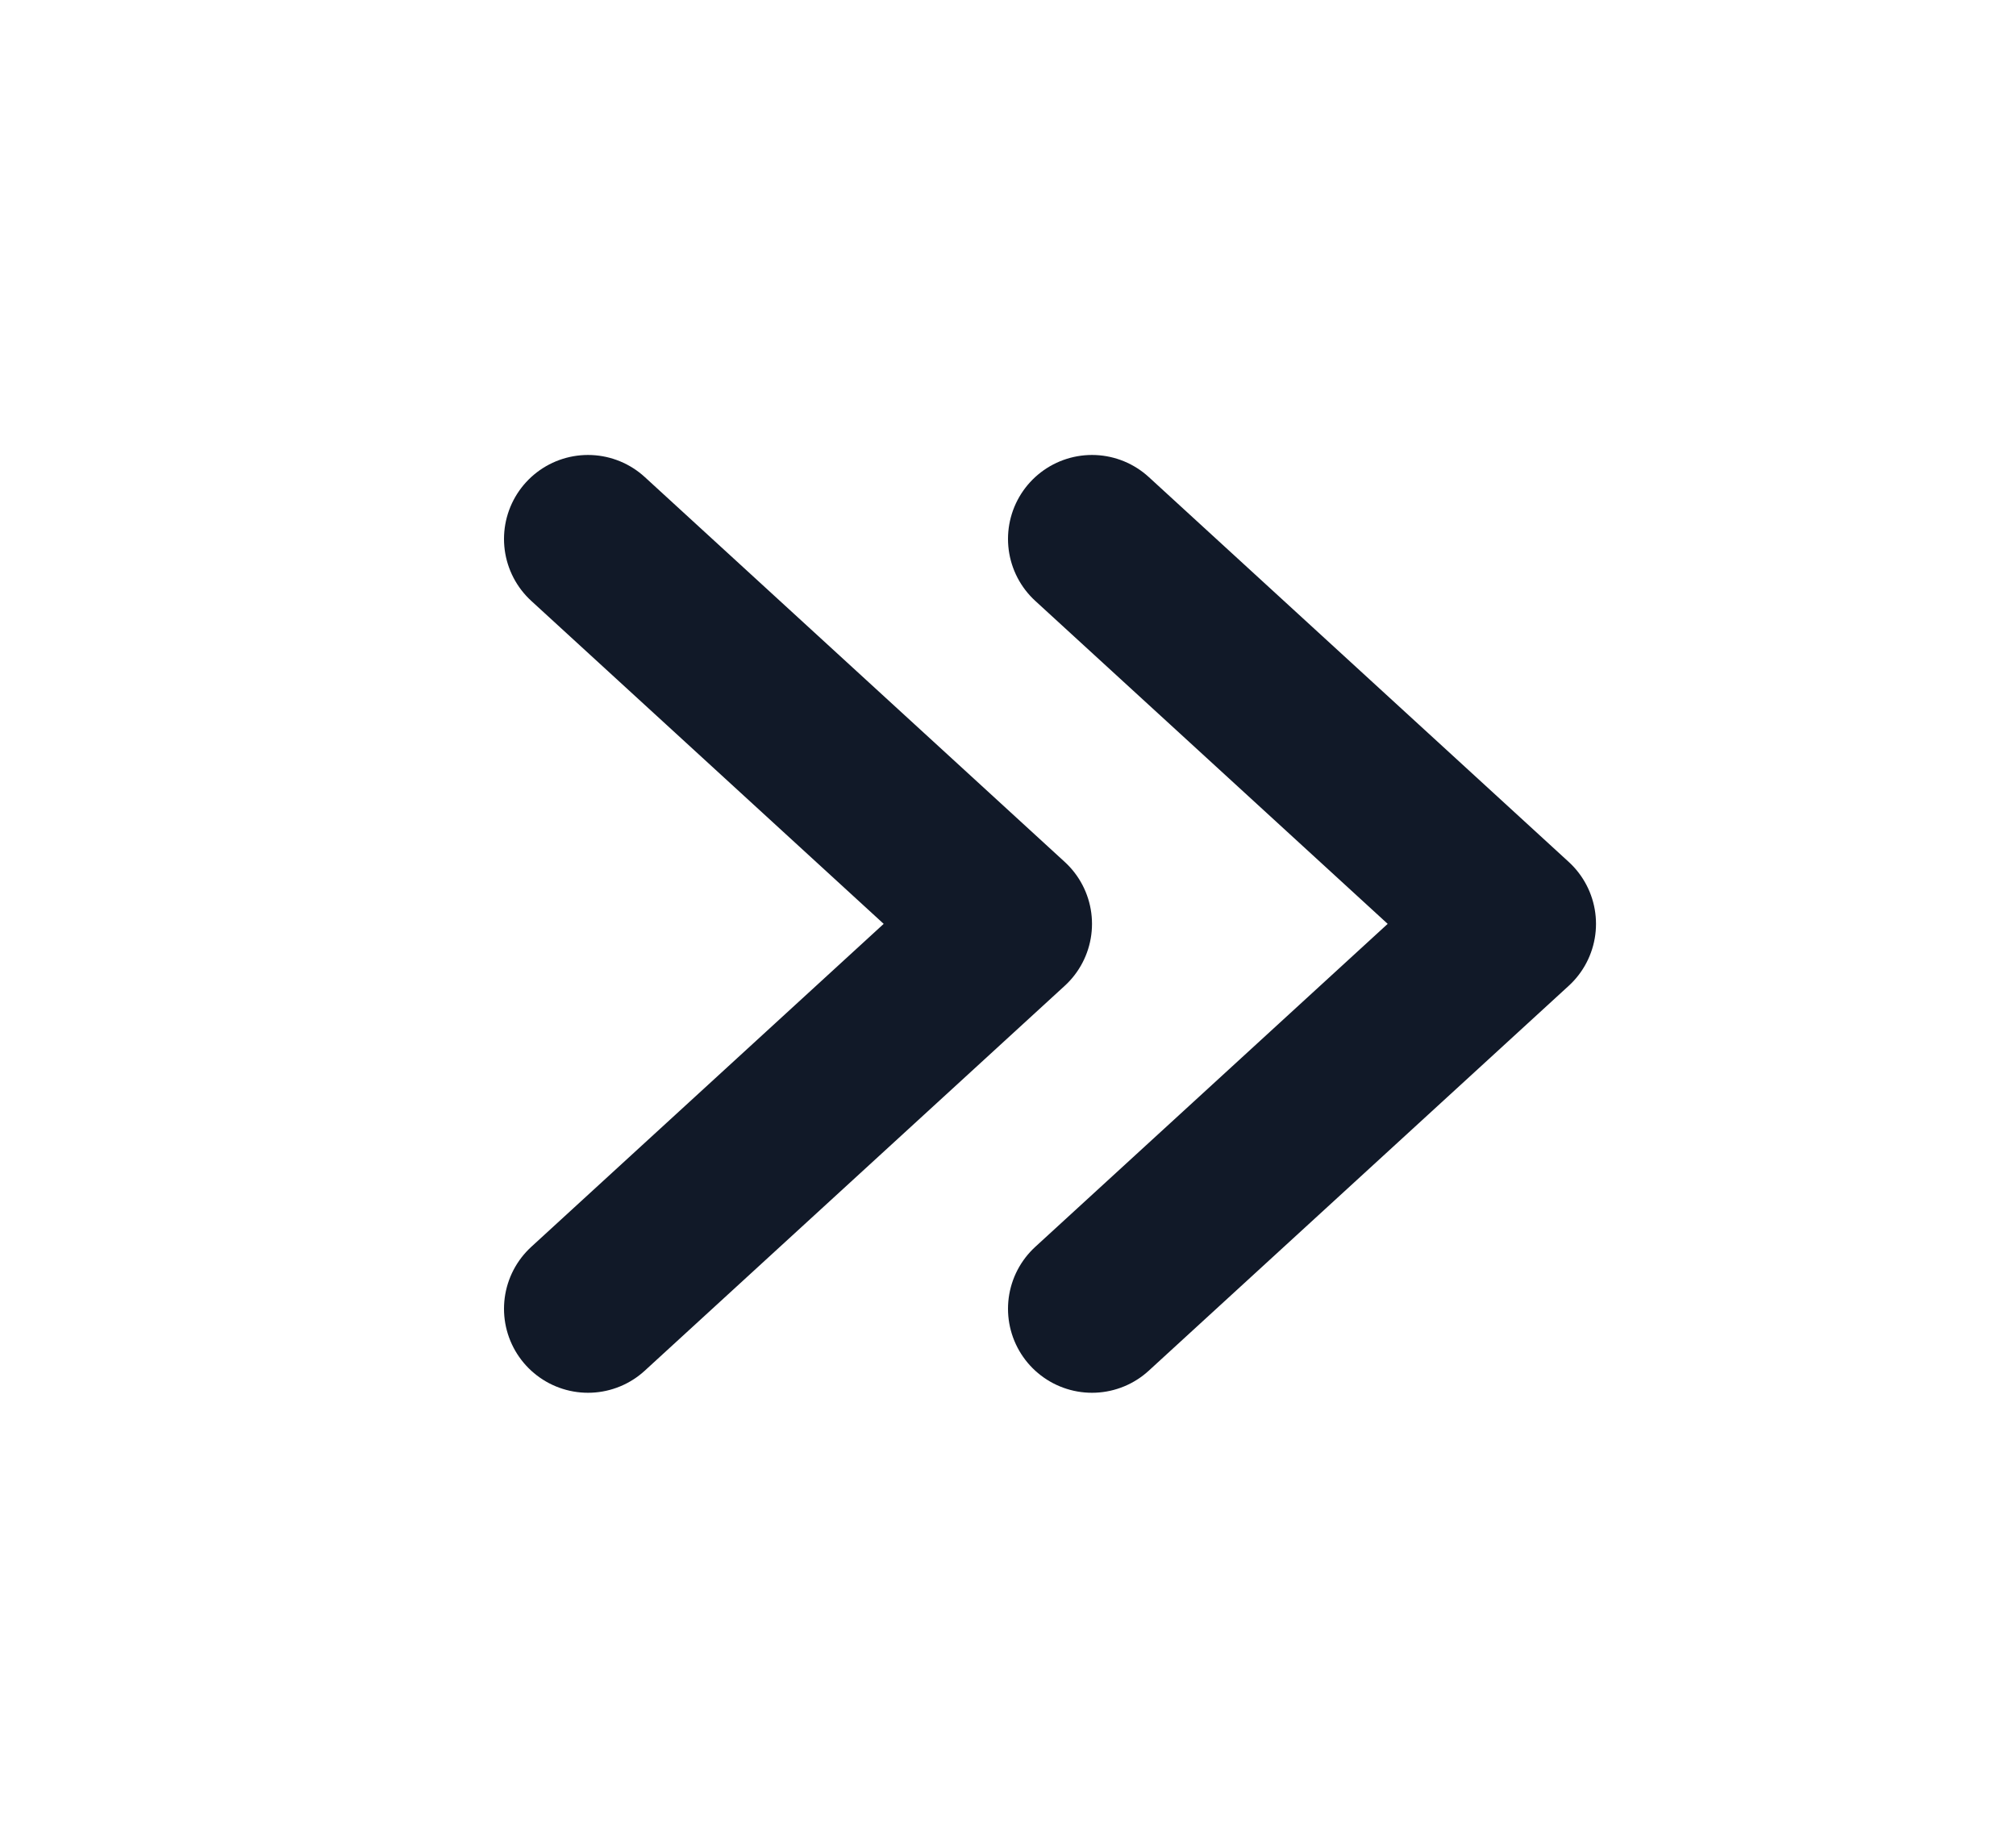 <svg width="24" height="22" viewBox="0 0 24 22" fill="none" xmlns="http://www.w3.org/2000/svg">
<path d="M7 6.417L12 11L7 15.583M13 6.417L18 11L13 15.583" stroke="#111928" stroke-width="2" stroke-linecap="round" stroke-linejoin="round"/>
</svg>